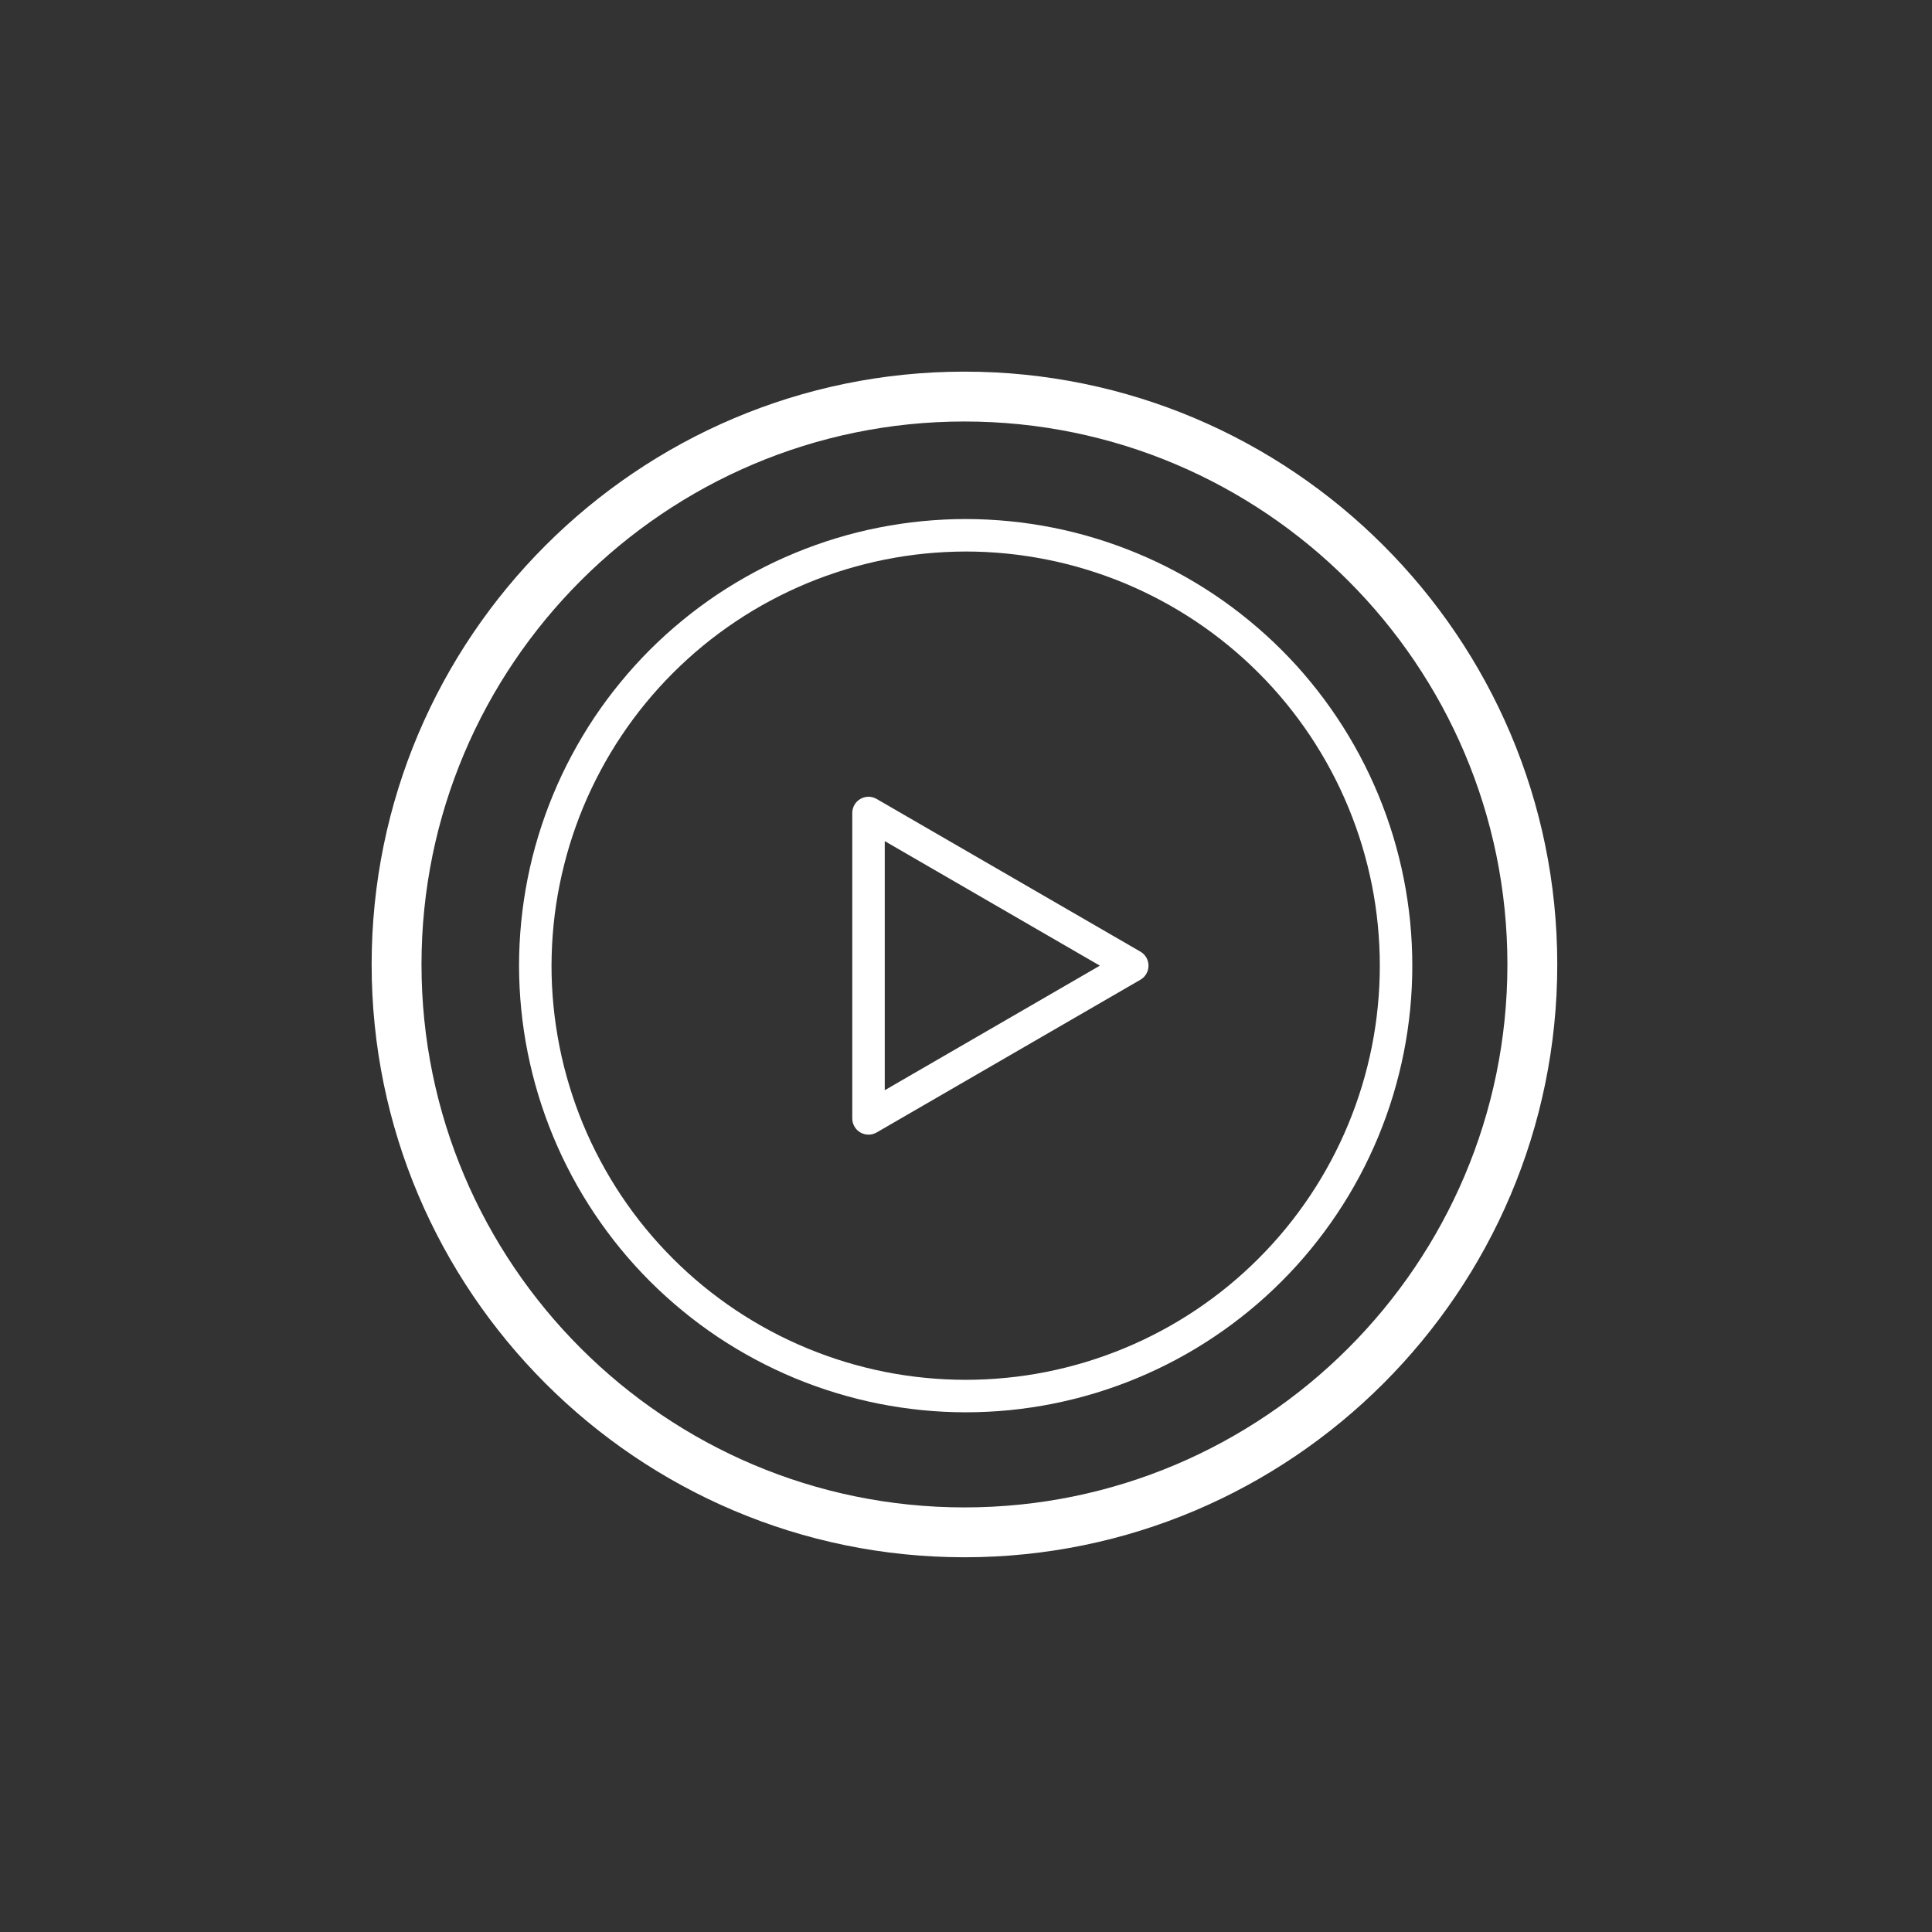 <svg xmlns="http://www.w3.org/2000/svg" xmlns:xlink="http://www.w3.org/1999/xlink" xmlns:serif="http://www.serif.com/" width="100%" height="100%" viewBox="0 0 241 241" xml:space="preserve" style="fill-rule:evenodd;clip-rule:evenodd;stroke-linejoin:round;stroke-miterlimit:2;"><rect x="0" y="0" width="241" height="241" fill="#333333" stroke="none"/>    <g>        <g>            <clipPath id="_clip1">                <path d="M64.745,120.458C64.745,118.635 64.839,116.813 65.016,115C65.193,113.182 65.464,111.38 65.818,109.589C66.172,107.802 66.615,106.031 67.146,104.286C67.677,102.542 68.292,100.823 68.99,99.141C69.688,97.453 70.464,95.807 71.328,94.198C72.188,92.589 73.125,91.026 74.135,89.505C75.151,87.99 76.234,86.526 77.396,85.115C78.552,83.703 79.776,82.354 81.063,81.063C82.354,79.776 83.703,78.552 85.115,77.396C86.526,76.234 87.99,75.151 89.505,74.135C91.026,73.125 92.589,72.188 94.198,71.328C95.807,70.464 97.453,69.688 99.141,68.99C100.823,68.292 102.542,67.677 104.286,67.146C106.031,66.615 107.802,66.172 109.589,65.818C111.38,65.464 113.182,65.193 115,65.016C116.813,64.839 118.635,64.745 120.458,64.745C122.286,64.745 124.104,64.839 125.922,65.016C127.734,65.193 129.542,65.464 131.328,65.818C133.12,66.172 134.885,66.615 136.63,67.146C138.38,67.677 140.094,68.292 141.781,68.99C143.464,69.688 145.115,70.464 146.724,71.328C148.333,72.188 149.896,73.125 151.411,74.135C152.927,75.151 154.391,76.234 155.802,77.396C157.214,78.552 158.563,79.776 159.854,81.063C161.146,82.354 162.37,83.703 163.526,85.115C164.682,86.526 165.771,87.99 166.781,89.505C167.797,91.026 168.734,92.589 169.594,94.198C170.453,95.807 171.234,97.453 171.932,99.141C172.63,100.823 173.245,102.542 173.776,104.286C174.302,106.031 174.745,107.802 175.104,109.589C175.458,111.38 175.724,113.182 175.906,115C176.083,116.813 176.172,118.635 176.172,120.458C176.172,122.286 176.083,124.104 175.906,125.922C175.724,127.734 175.458,129.542 175.104,131.328C174.745,133.12 174.302,134.885 173.776,136.63C173.245,138.38 172.63,140.094 171.932,141.781C171.234,143.464 170.453,145.115 169.594,146.724C168.734,148.333 167.797,149.896 166.781,151.411C165.771,152.927 164.682,154.391 163.526,155.802C162.37,157.214 161.146,158.563 159.854,159.854C158.563,161.146 157.214,162.37 155.802,163.526C154.391,164.682 152.927,165.771 151.411,166.781C149.896,167.797 148.333,168.734 146.724,169.594C145.115,170.453 143.464,171.234 141.781,171.932C140.094,172.63 138.38,173.245 136.63,173.776C134.885,174.302 133.12,174.745 131.328,175.104C129.542,175.458 127.734,175.724 125.922,175.906C124.104,176.083 122.286,176.172 120.458,176.172C118.635,176.172 116.818,176.078 115,175.901C113.188,175.719 111.385,175.448 109.594,175.094C107.807,174.734 106.042,174.292 104.297,173.76C102.547,173.229 100.833,172.615 99.151,171.917C97.464,171.214 95.818,170.438 94.208,169.573C92.599,168.714 91.036,167.776 89.521,166.766C88.005,165.75 86.542,164.667 85.135,163.505C83.724,162.349 82.375,161.125 81.083,159.839C79.792,158.547 78.568,157.198 77.411,155.786C76.255,154.375 75.172,152.911 74.156,151.396C73.141,149.88 72.203,148.318 71.344,146.708C70.484,145.104 69.703,143.453 69.005,141.771C68.307,140.083 67.693,138.37 67.161,136.625C66.63,134.88 66.188,133.115 65.828,131.323C65.469,129.536 65.203,127.734 65.021,125.917C64.839,124.104 64.75,122.286 64.745,120.458ZM68.797,120.458C68.797,122.151 68.88,123.839 69.047,125.526C69.214,127.208 69.464,128.88 69.792,130.536C70.12,132.198 70.531,133.839 71.026,135.458C71.516,137.073 72.083,138.667 72.729,140.229C73.38,141.792 74.104,143.323 74.901,144.813C75.698,146.307 76.568,147.755 77.505,149.161C78.448,150.568 79.453,151.927 80.526,153.234C81.599,154.542 82.734,155.792 83.932,156.99C85.125,158.188 86.38,159.323 87.688,160.396C88.995,161.469 90.354,162.474 91.76,163.417C93.167,164.354 94.615,165.224 96.109,166.021C97.599,166.818 99.125,167.542 100.693,168.188C102.255,168.833 103.844,169.406 105.464,169.896C107.083,170.385 108.724,170.797 110.38,171.13C112.042,171.458 113.714,171.708 115.396,171.87C117.078,172.036 118.766,172.12 120.458,172.12C122.151,172.12 123.839,172.036 125.526,171.87C127.208,171.708 128.88,171.458 130.536,171.13C132.198,170.797 133.839,170.385 135.458,169.896C137.073,169.406 138.667,168.833 140.229,168.188C141.792,167.542 143.323,166.818 144.813,166.021C146.307,165.224 147.755,164.354 149.161,163.417C150.568,162.474 151.927,161.469 153.234,160.396C154.542,159.323 155.792,158.188 156.99,156.99C158.188,155.792 159.323,154.542 160.396,153.234C161.469,151.927 162.474,150.568 163.417,149.161C164.354,147.755 165.224,146.307 166.021,144.813C166.818,143.323 167.542,141.792 168.188,140.229C168.833,138.667 169.406,137.073 169.896,135.458C170.385,133.839 170.797,132.198 171.13,130.536C171.458,128.88 171.708,127.208 171.87,125.526C172.036,123.839 172.12,122.151 172.12,120.458C172.12,118.766 172.036,117.078 171.87,115.396C171.708,113.714 171.458,112.042 171.13,110.38C170.797,108.724 170.385,107.083 169.896,105.464C169.406,103.844 168.833,102.255 168.188,100.693C167.542,99.125 166.818,97.599 166.021,96.109C165.224,94.615 164.354,93.167 163.417,91.76C162.474,90.354 161.469,88.995 160.396,87.688C159.323,86.38 158.188,85.125 156.99,83.932C155.792,82.734 154.542,81.599 153.234,80.526C151.927,79.453 150.568,78.448 149.161,77.505C147.755,76.568 146.307,75.698 144.813,74.901C143.323,74.104 141.792,73.38 140.229,72.729C138.667,72.083 137.073,71.516 135.458,71.026C133.839,70.531 132.198,70.12 130.536,69.792C128.88,69.464 127.208,69.214 125.526,69.047C123.839,68.88 122.151,68.797 120.458,68.797C118.771,68.802 117.083,68.885 115.396,69.052C113.714,69.219 112.042,69.469 110.385,69.802C108.729,70.135 107.089,70.547 105.469,71.036C103.854,71.531 102.26,72.099 100.698,72.745C99.135,73.396 97.609,74.12 96.12,74.917C94.625,75.714 93.177,76.583 91.771,77.526C90.365,78.464 89.01,79.469 87.703,80.542C86.396,81.615 85.146,82.75 83.948,83.948C82.75,85.146 81.615,86.396 80.542,87.703C79.469,89.01 78.464,90.365 77.526,91.771C76.583,93.177 75.714,94.625 74.917,96.12C74.12,97.609 73.396,99.135 72.745,100.698C72.099,102.26 71.531,103.854 71.036,105.469C70.547,107.089 70.135,108.729 69.802,110.385C69.469,112.042 69.219,113.714 69.052,115.396C68.885,117.083 68.802,118.771 68.797,120.458ZM107.323,141.266C107.01,141.083 106.766,140.839 106.583,140.521C106.401,140.208 106.313,139.87 106.313,139.51L106.313,101.411C106.313,101.234 106.333,101.063 106.38,100.891C106.427,100.719 106.495,100.552 106.583,100.401C106.672,100.245 106.776,100.109 106.906,99.979C107.031,99.854 107.172,99.75 107.323,99.661C107.479,99.573 107.641,99.505 107.813,99.458C107.984,99.411 108.161,99.385 108.339,99.385C108.516,99.385 108.688,99.411 108.859,99.458C109.031,99.505 109.198,99.573 109.349,99.661L142.255,118.708C142.411,118.797 142.552,118.906 142.677,119.031C142.802,119.156 142.906,119.297 142.995,119.448C143.083,119.604 143.151,119.766 143.198,119.938C143.245,120.109 143.266,120.281 143.266,120.458C143.266,120.641 143.245,120.813 143.198,120.984C143.151,121.156 143.083,121.318 142.995,121.474C142.906,121.625 142.802,121.766 142.677,121.891C142.552,122.016 142.411,122.125 142.255,122.214L109.354,141.266C109.036,141.443 108.703,141.536 108.339,141.536C107.974,141.536 107.641,141.443 107.323,141.266ZM110.365,135.995L137.198,120.458L110.365,104.922L110.365,135.995Z"></path>            </clipPath>            <g clip-path="url(#_clip1)">                <rect x="64.745" y="64.745" width="111.427" height="111.427" style="fill:white;fill-rule:nonzero;"></rect>            </g>        </g>    </g>    <g>        <g>            <clipPath id="_clip2">                <path d="M120.307,194.255C79.531,194.255 46.359,161.083 46.359,120.307C46.359,79.531 79.531,46.359 120.307,46.359C161.083,46.359 194.255,79.531 194.255,120.307C194.255,161.083 161.083,194.255 120.307,194.255ZM120.307,52.578C82.964,52.578 52.578,82.964 52.578,120.307C52.578,157.656 82.964,188.036 120.307,188.036C157.656,188.036 188.036,157.656 188.036,120.307C188.036,82.964 157.656,52.578 120.307,52.578Z"></path>            </clipPath>            <g clip-path="url(#_clip2)">                <rect x="46.359" y="46.359" width="147.896" height="147.896" style="fill:white;fill-rule:nonzero;"></rect>            </g>        </g>    </g></svg>